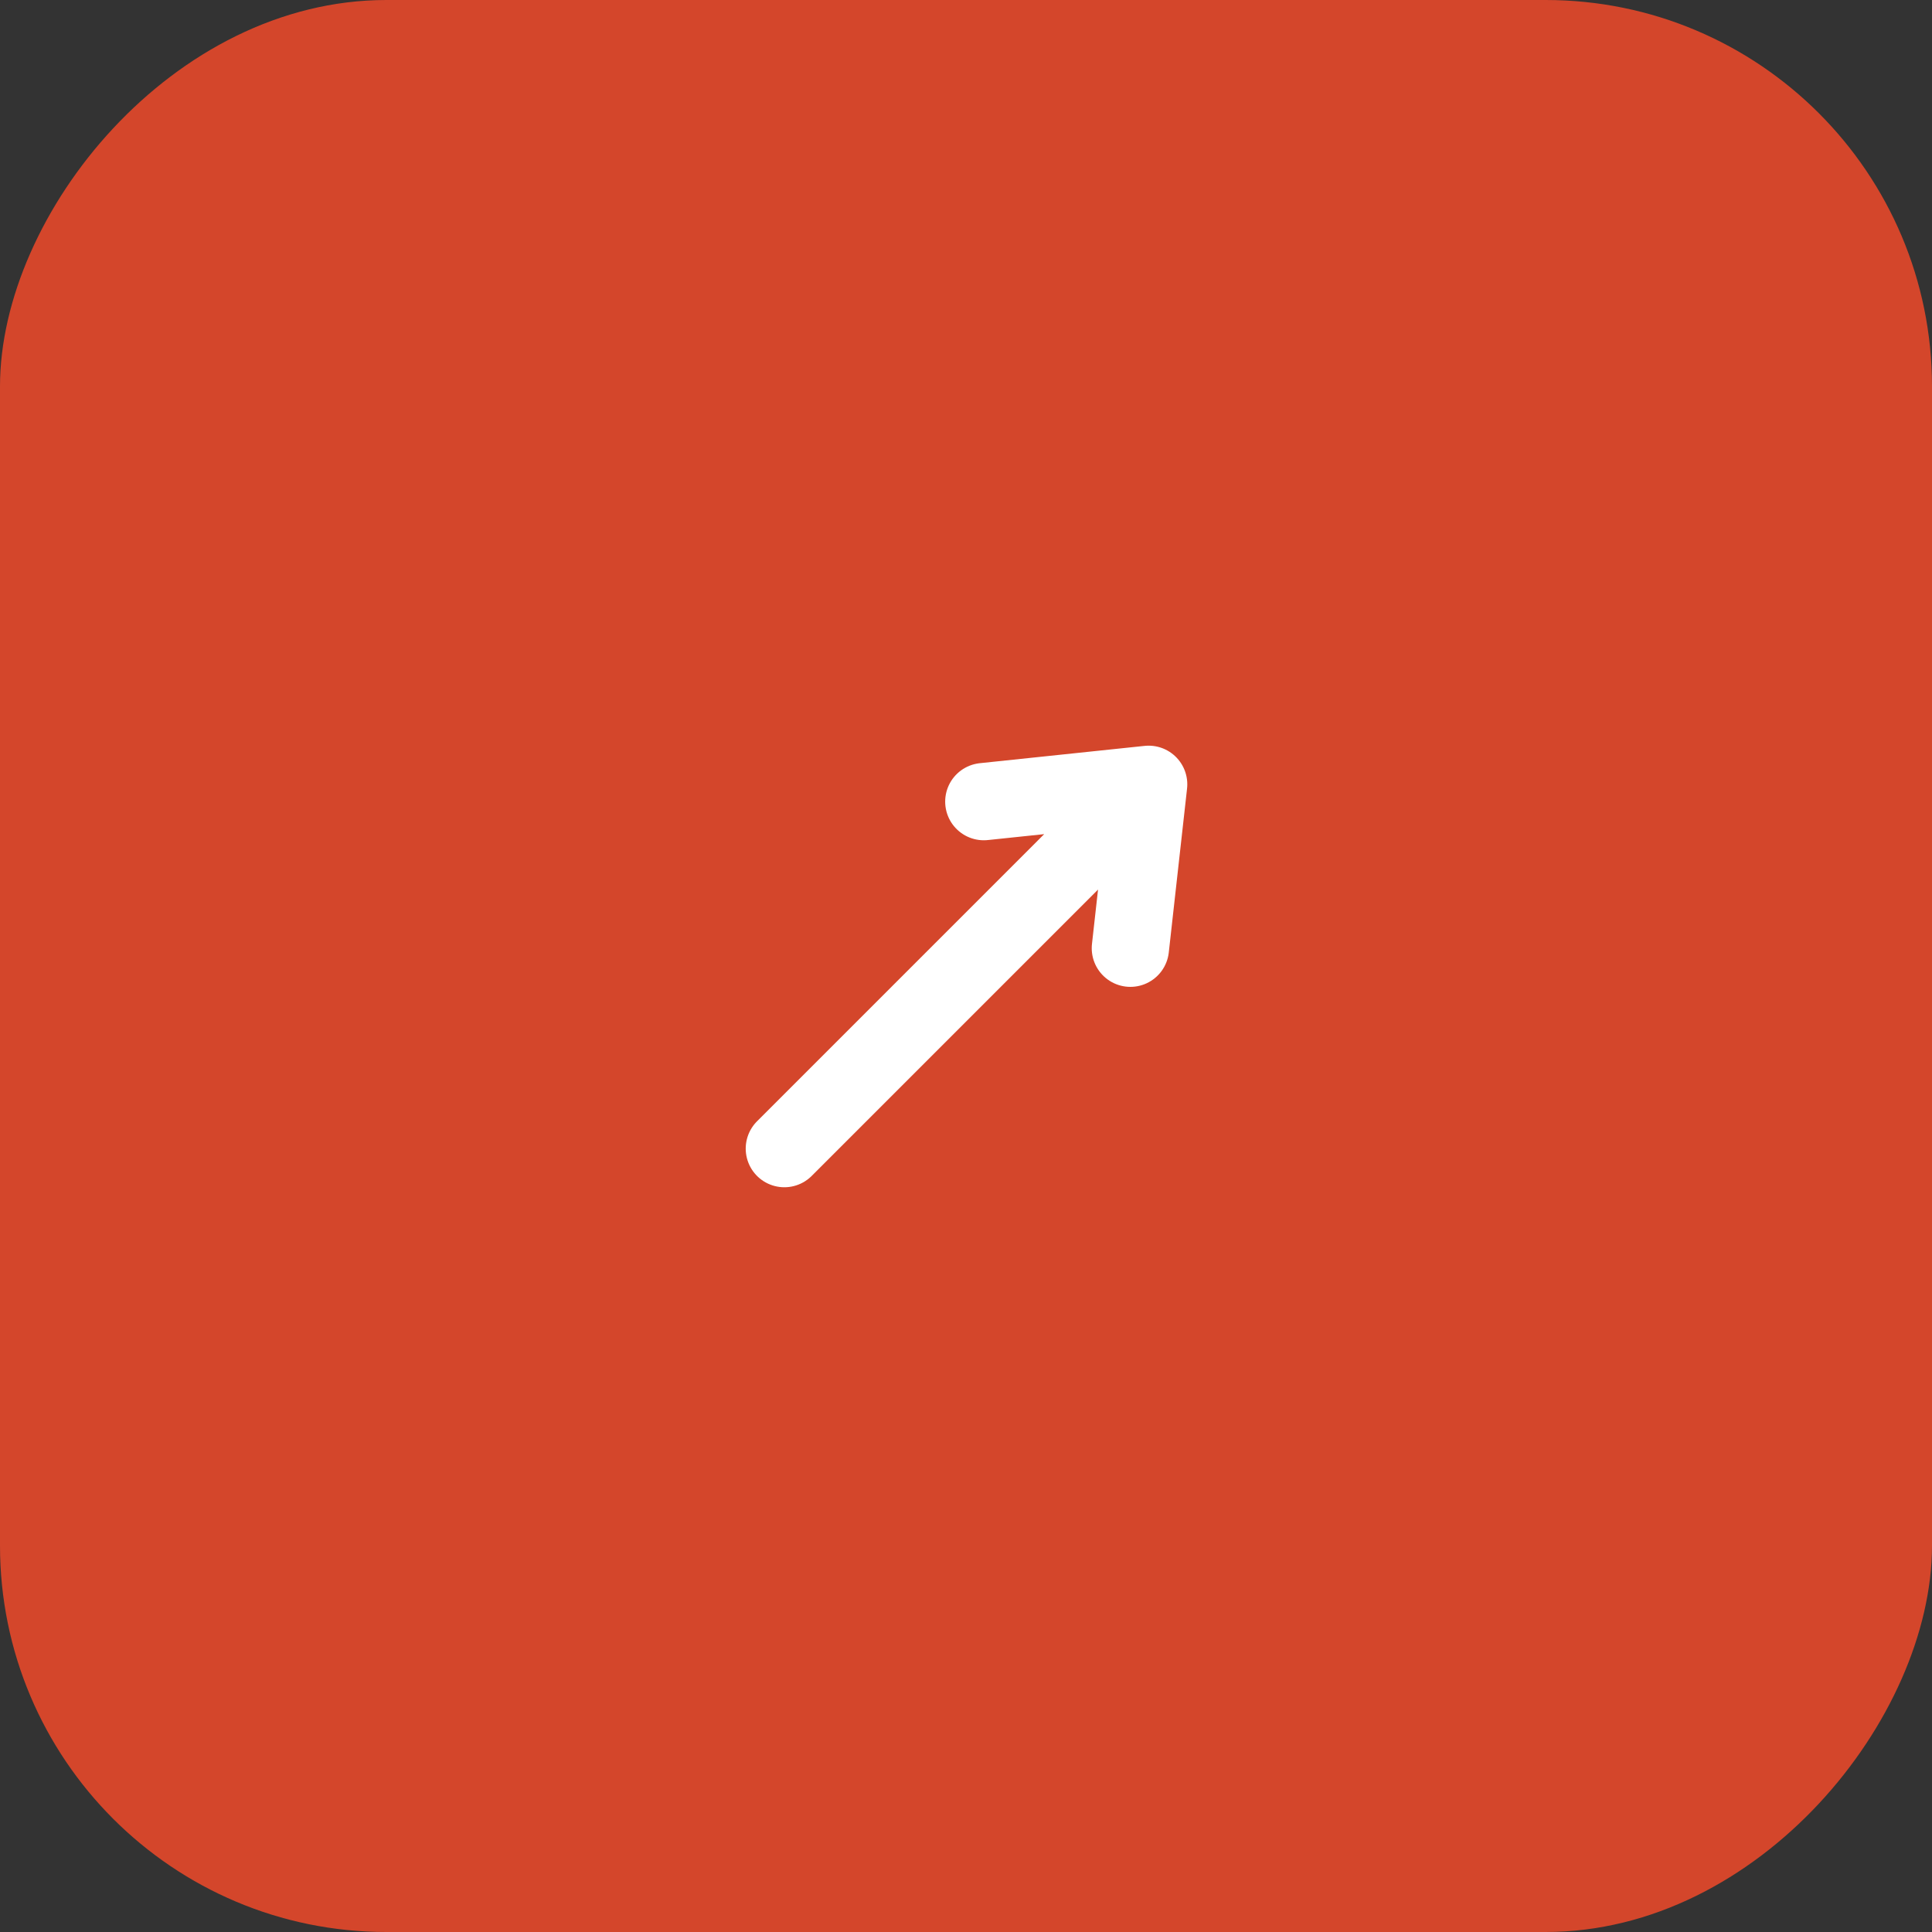 <?xml version="1.0" encoding="UTF-8"?> <svg xmlns="http://www.w3.org/2000/svg" width="50" height="50" viewBox="0 0 50 50" fill="none"><rect x="0" y="0" width="50" height="50" fill="#333333" stroke="none"/><rect width="50" height="50" rx="10" transform="matrix(1 0 0 -1 0 50)" fill="#D4462B"></rect><path d="M20.299 29.726L29.727 20.298M29.727 20.298L25.461 20.746M29.727 20.298L29.254 24.54" stroke="white" stroke-width="2" stroke-linecap="round"></path></svg> 